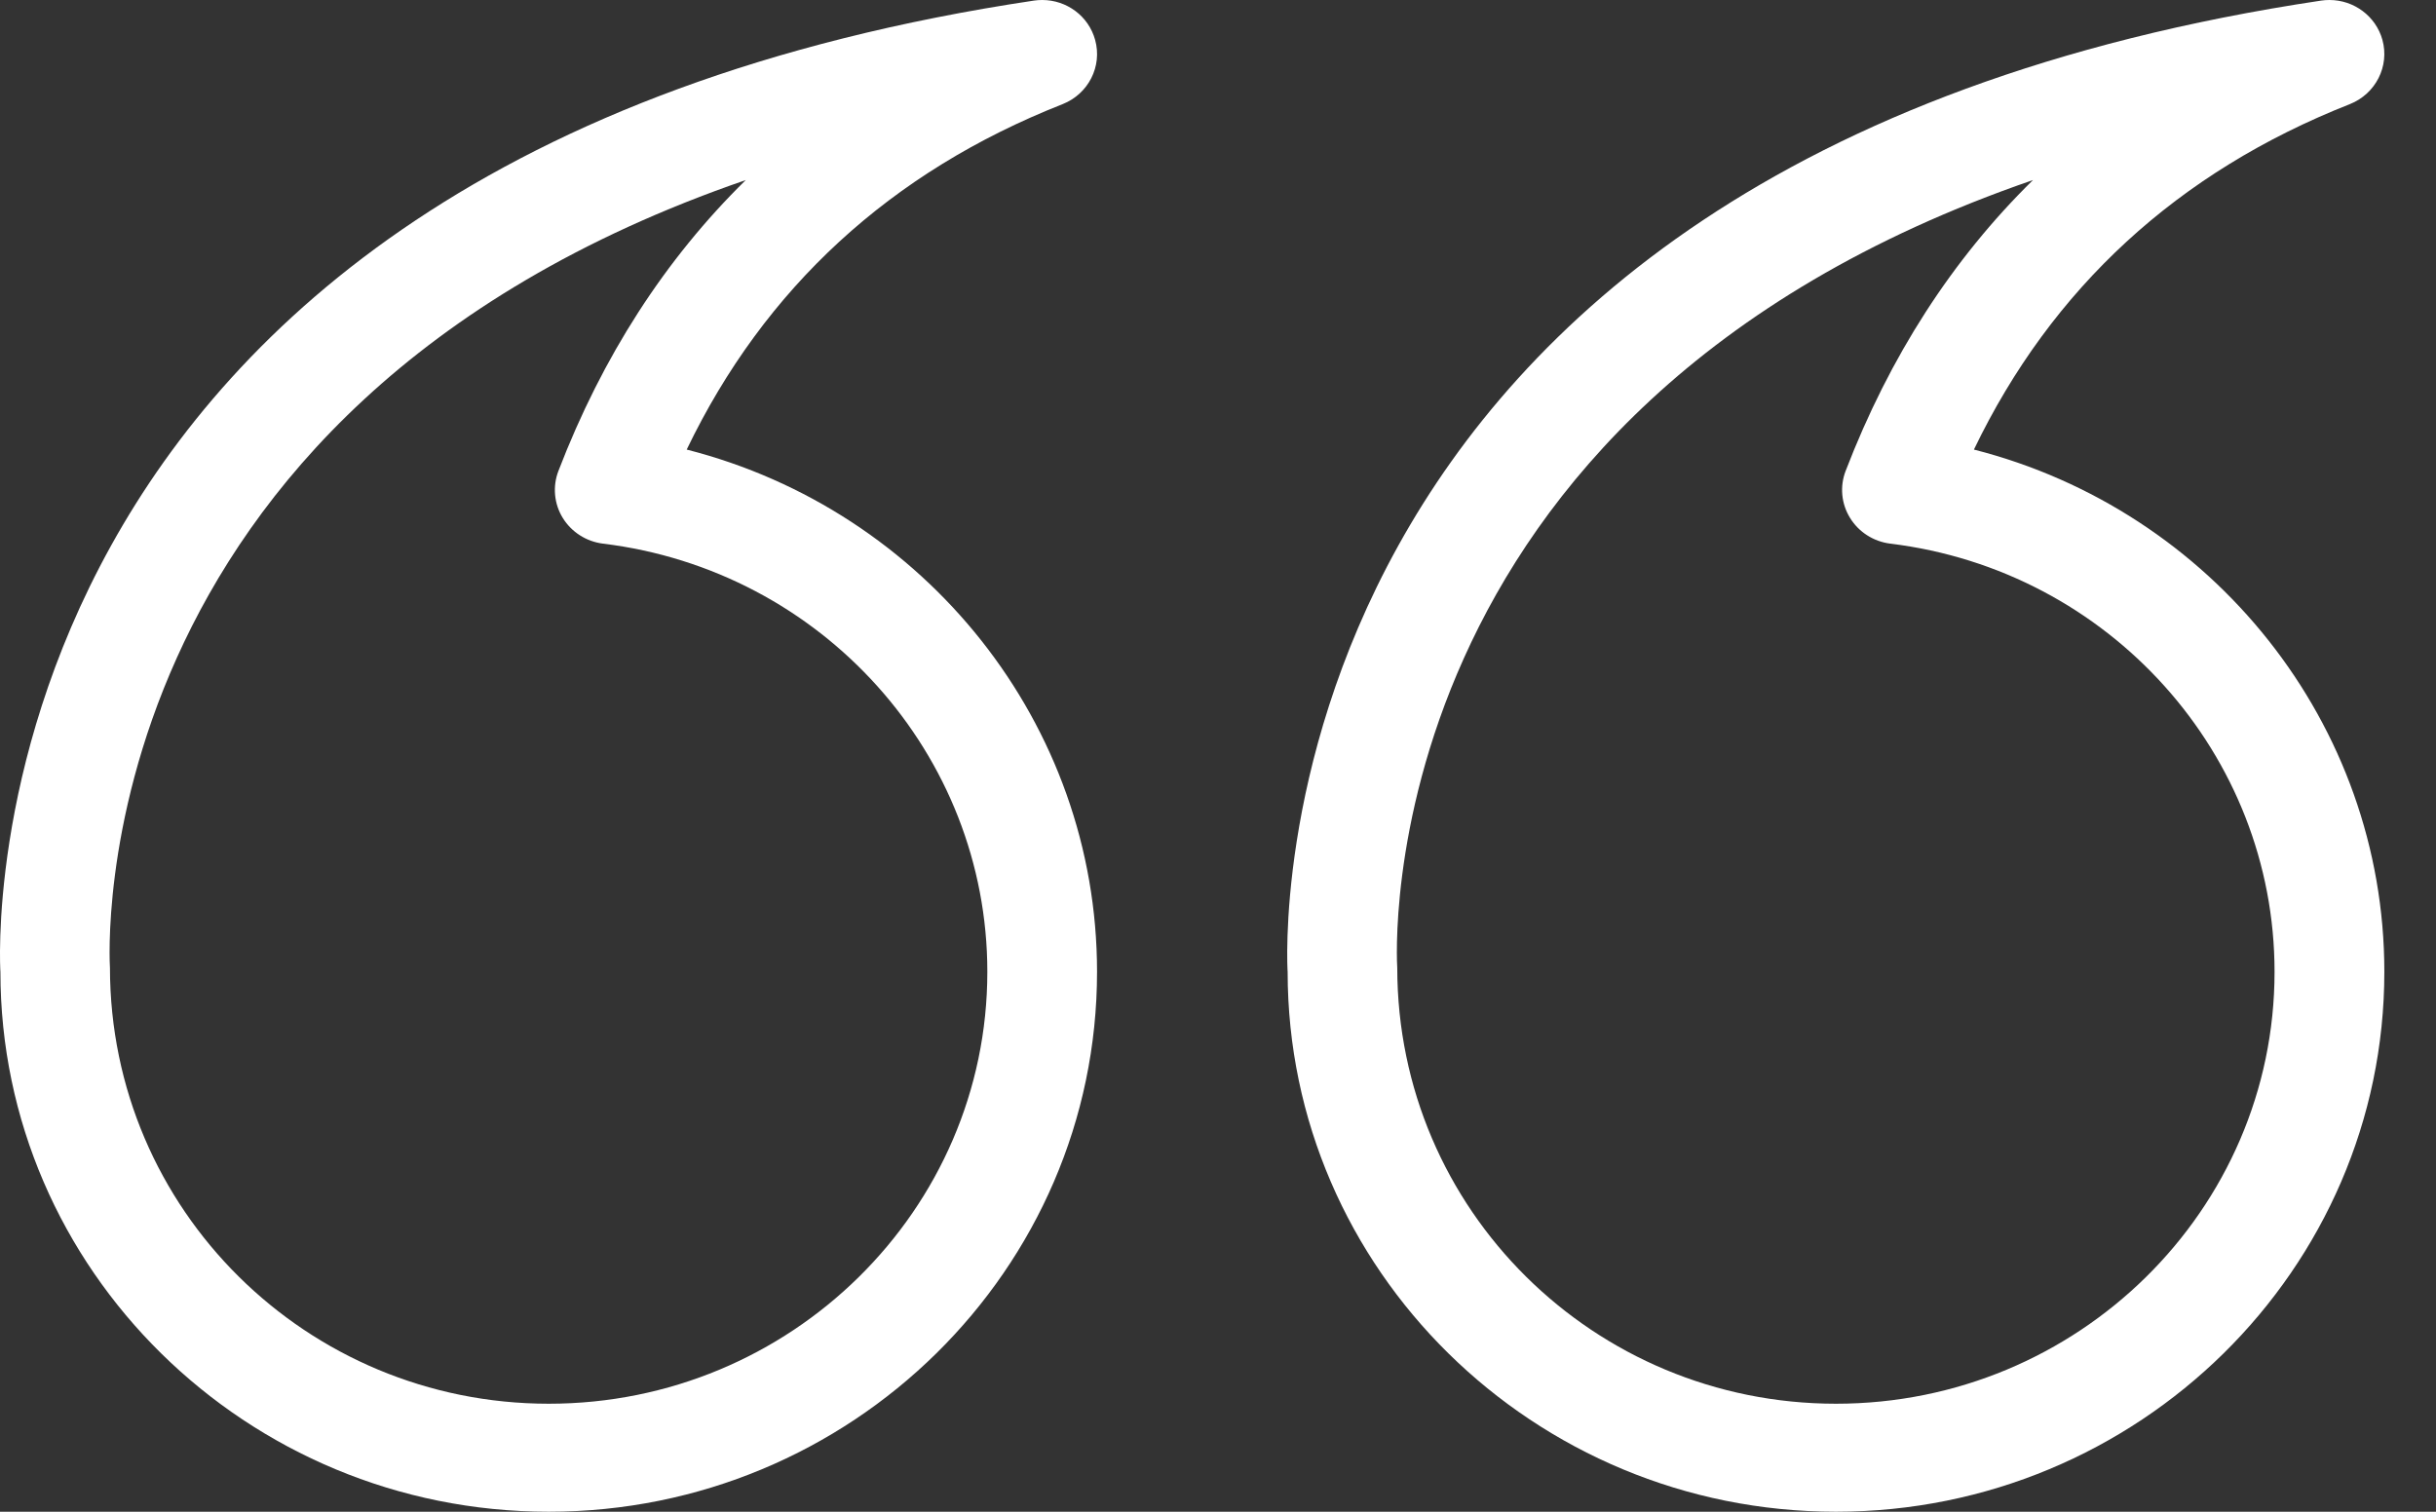 <svg width="29" height="18" viewBox="0 0 29 18" fill="none" xmlns="http://www.w3.org/2000/svg">
<rect x="0" y="0" width="29" height="18" fill="#333333" stroke="none"/>
<path d="M27.732 0C28.022 0 28.283 0.191 28.362 0.474C28.449 0.789 28.282 1.118 27.974 1.24C25.929 2.046 24.426 3.427 23.499 5.353C26.336 6.076 28.385 8.617 28.385 11.571C28.385 15.116 25.456 18 21.857 18C18.258 18 15.329 15.116 15.329 11.571C15.324 11.523 14.748 1.938 27.633 0.007C27.666 0.002 27.699 0 27.732 0ZM21.857 16.714C24.736 16.714 27.078 14.407 27.078 11.571C27.078 8.982 25.111 6.79 22.503 6.473C22.304 6.448 22.127 6.335 22.024 6.166C21.92 5.998 21.901 5.791 21.972 5.607C22.496 4.244 23.241 3.088 24.202 2.144C16.236 4.886 16.628 11.449 16.634 11.524C16.636 14.407 18.978 16.714 21.857 16.714Z" fill="white"/>
<path d="M12.408 0C12.698 0 12.959 0.191 13.037 0.474C13.125 0.789 12.958 1.118 12.65 1.24C10.604 2.046 9.102 3.427 8.175 5.353C11.012 6.076 13.06 8.617 13.06 11.571C13.06 15.116 10.132 18 6.533 18C2.933 18 0.005 15.116 0.005 11.571C-0 11.523 -0.576 1.938 12.309 0.007C12.342 0.002 12.375 0 12.408 0ZM6.533 16.714C9.412 16.714 11.754 14.407 11.754 11.571C11.754 8.982 9.787 6.79 7.178 6.473C6.979 6.448 6.803 6.335 6.699 6.166C6.596 5.998 6.577 5.791 6.648 5.607C7.172 4.244 7.917 3.088 8.878 2.144C0.912 4.886 1.304 11.449 1.309 11.524C1.311 14.407 3.654 16.714 6.533 16.714Z" fill="white"/>
</svg>
